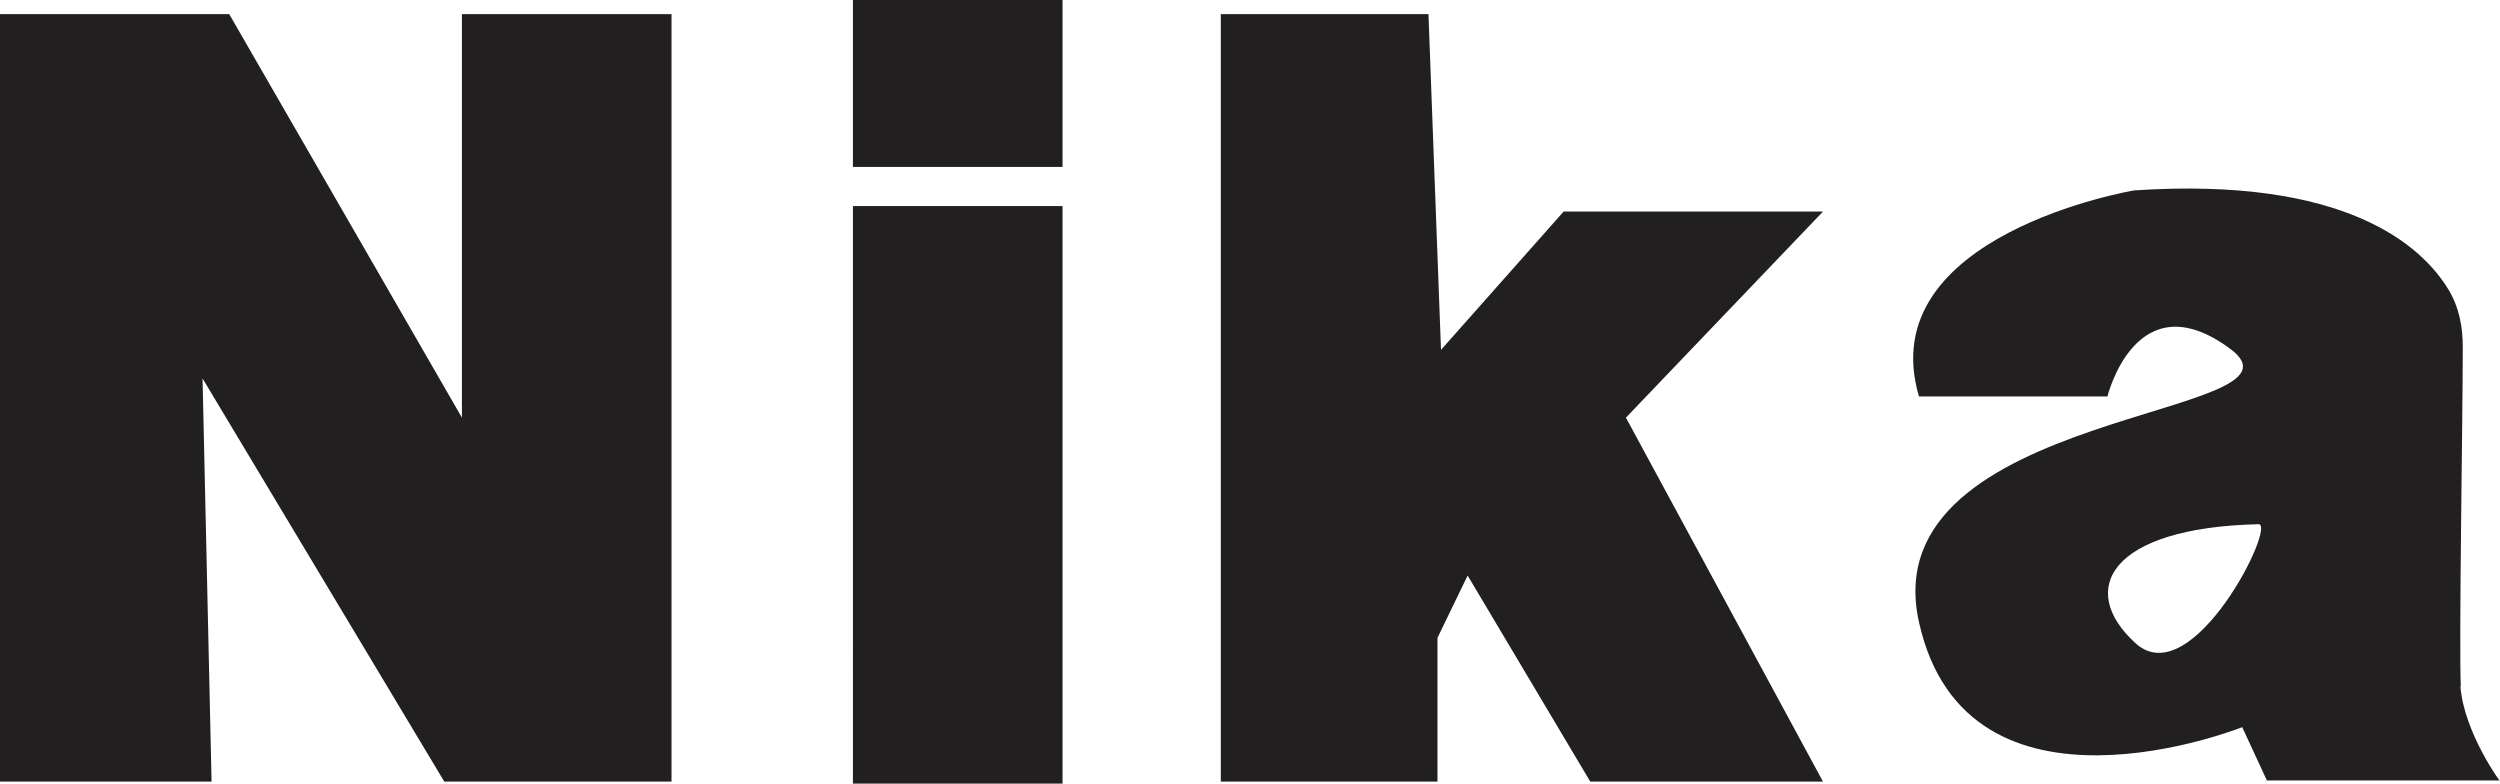 <svg xmlns="http://www.w3.org/2000/svg" id="Layer_1" viewBox="0 0 63.81 20"><defs><style>.cls-1{fill:#221f20}</style></defs><g id="Nika"><path d="M0 .36h5.85l5.94 10.3V.36h5.35v19.59h-5.8L5.17 9.66l.23 10.29H0V.36zM31.16.36v19.59h5.53v-3.67l.77-1.59 3.13 5.26h5.94l-5.03-9.29 5.03-5.26h-6.62l-3.13 3.53-.32-8.57h-5.3zM62.81 17.51c-.05-1 .05-6.89.05-8.66 0-.5-.09-1-.36-1.45-.68-1.13-2.63-2.9-8.03-2.54 0 0-6.71 1.13-5.49 5.26h4.81s.73-2.99 3.13-1.22c2.4 1.77-9.16 1.5-7.94 6.98 1.22 5.49 8.25 2.68 8.25 2.68l.63 1.36h5.94c.05.09-.91-1.22-1-2.4Zm-8.3-1.09c-1.5-1.36-.68-2.95 3.13-3.04.5-.05-1.68 4.35-3.13 3.04ZM21.77 0h5.35v4.26h-5.35zM21.77 5.26h5.35V20h-5.35z" class="cls-1"/></g></svg>